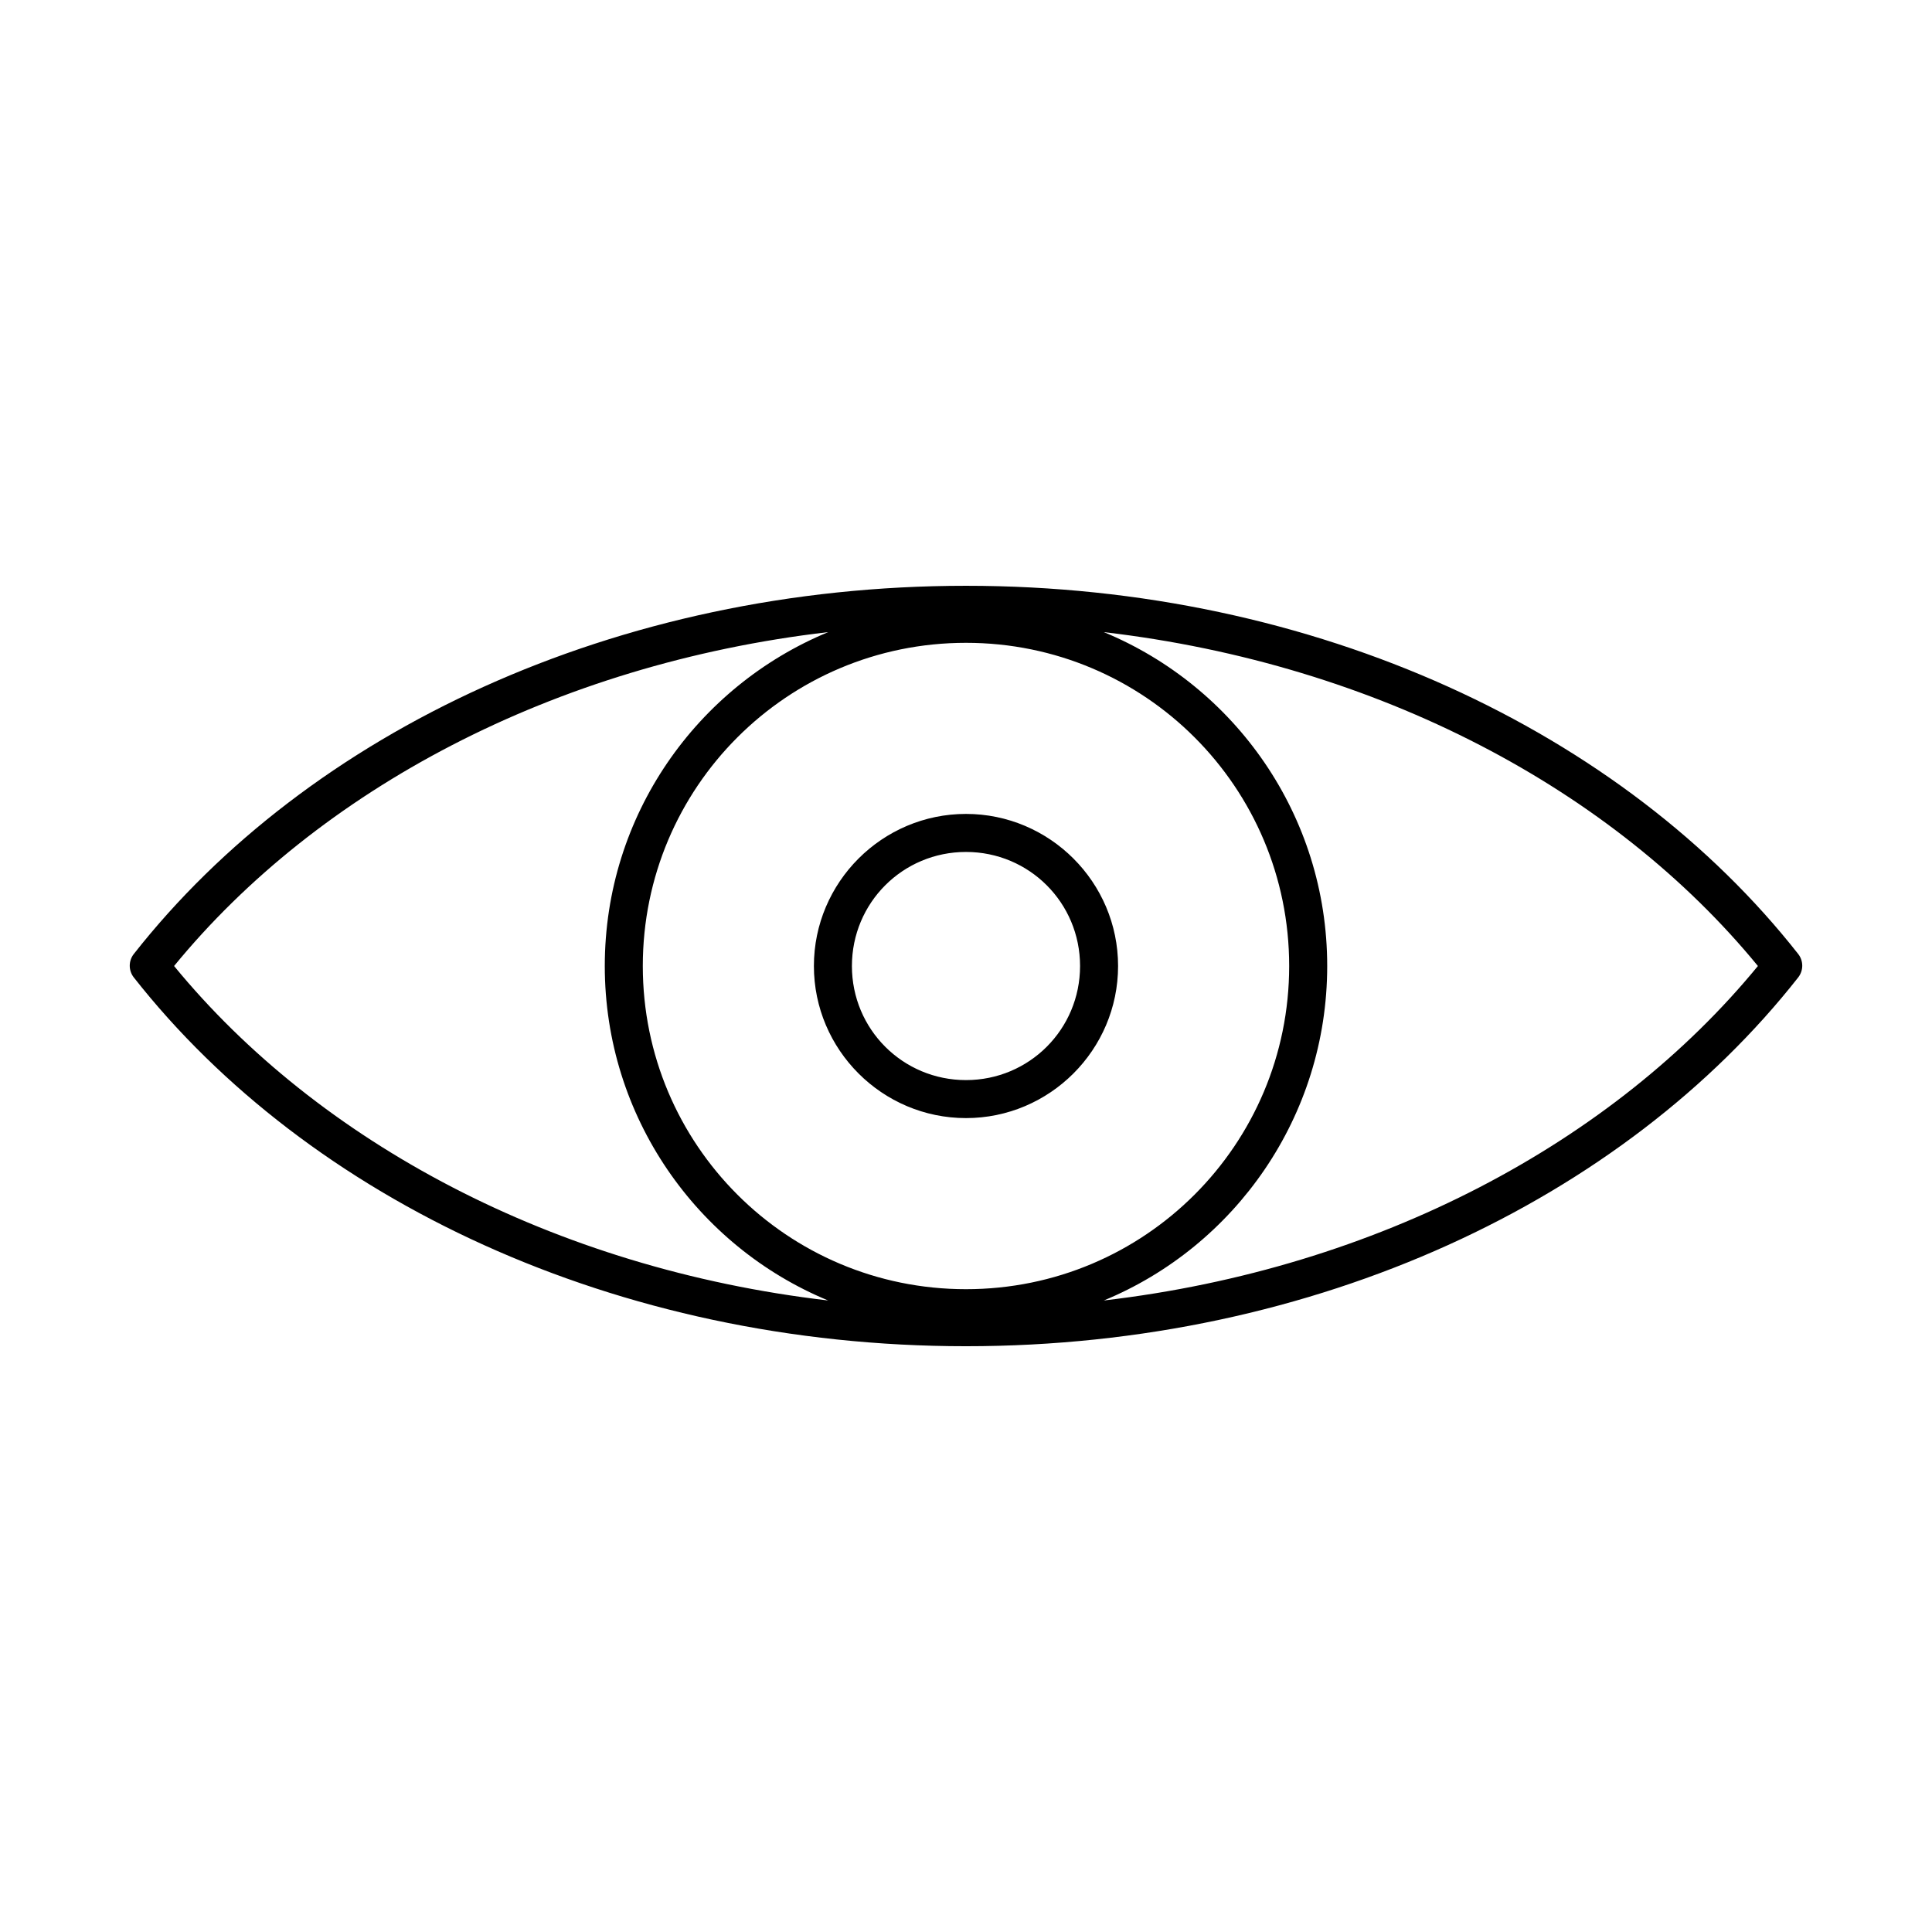 <?xml version="1.0" encoding="UTF-8"?>
<!-- The Best Svg Icon site in the world: iconSvg.co, Visit us! https://iconsvg.co -->
<svg fill="#000000" width="800px" height="800px" version="1.1" viewBox="144 144 512 512" xmlns="http://www.w3.org/2000/svg">
 <path d="m400 299.24c-92.789 0-174.32 38.734-220.57 97.613-1.395 1.809-1.395 4.328 0 6.141 46.258 58.875 127.79 97.77 220.57 97.77s174.32-38.891 220.57-97.77v-0.004c1.391-1.809 1.391-4.328 0-6.137-46.262-58.883-127.79-97.613-220.57-97.613zm-36.527 12.281c-34.762 14.359-59.199 48.578-59.199 88.48s24.438 74.281 59.199 88.641c-72.777-8.492-135.11-42.031-173.34-88.641 38.223-46.645 100.55-80 173.34-88.484zm73.051 0c72.797 8.484 135.12 41.84 173.34 88.48-38.227 46.605-100.57 80.148-173.34 88.641 34.762-14.359 59.199-48.734 59.199-88.641 0-39.902-24.438-74.125-59.199-88.48zm-36.527 2.832c47.363 0 85.648 38.285 85.648 85.648 0 47.359-38.285 85.648-85.648 85.648-47.363 0-85.648-38.285-85.648-85.648s38.285-85.648 85.648-85.648zm0 45.344c-22.199 0-40.305 18.105-40.305 40.305s18.105 40.305 40.305 40.305c22.199 0 40.305-18.105 40.305-40.305s-18.105-40.305-40.305-40.305zm0 10.078c16.754 0 30.23 13.473 30.23 30.23 0 16.754-13.473 30.23-30.23 30.23-16.754 0-30.23-13.473-30.23-30.23 0-16.754 13.473-30.23 30.23-30.23z"/>
</svg>
